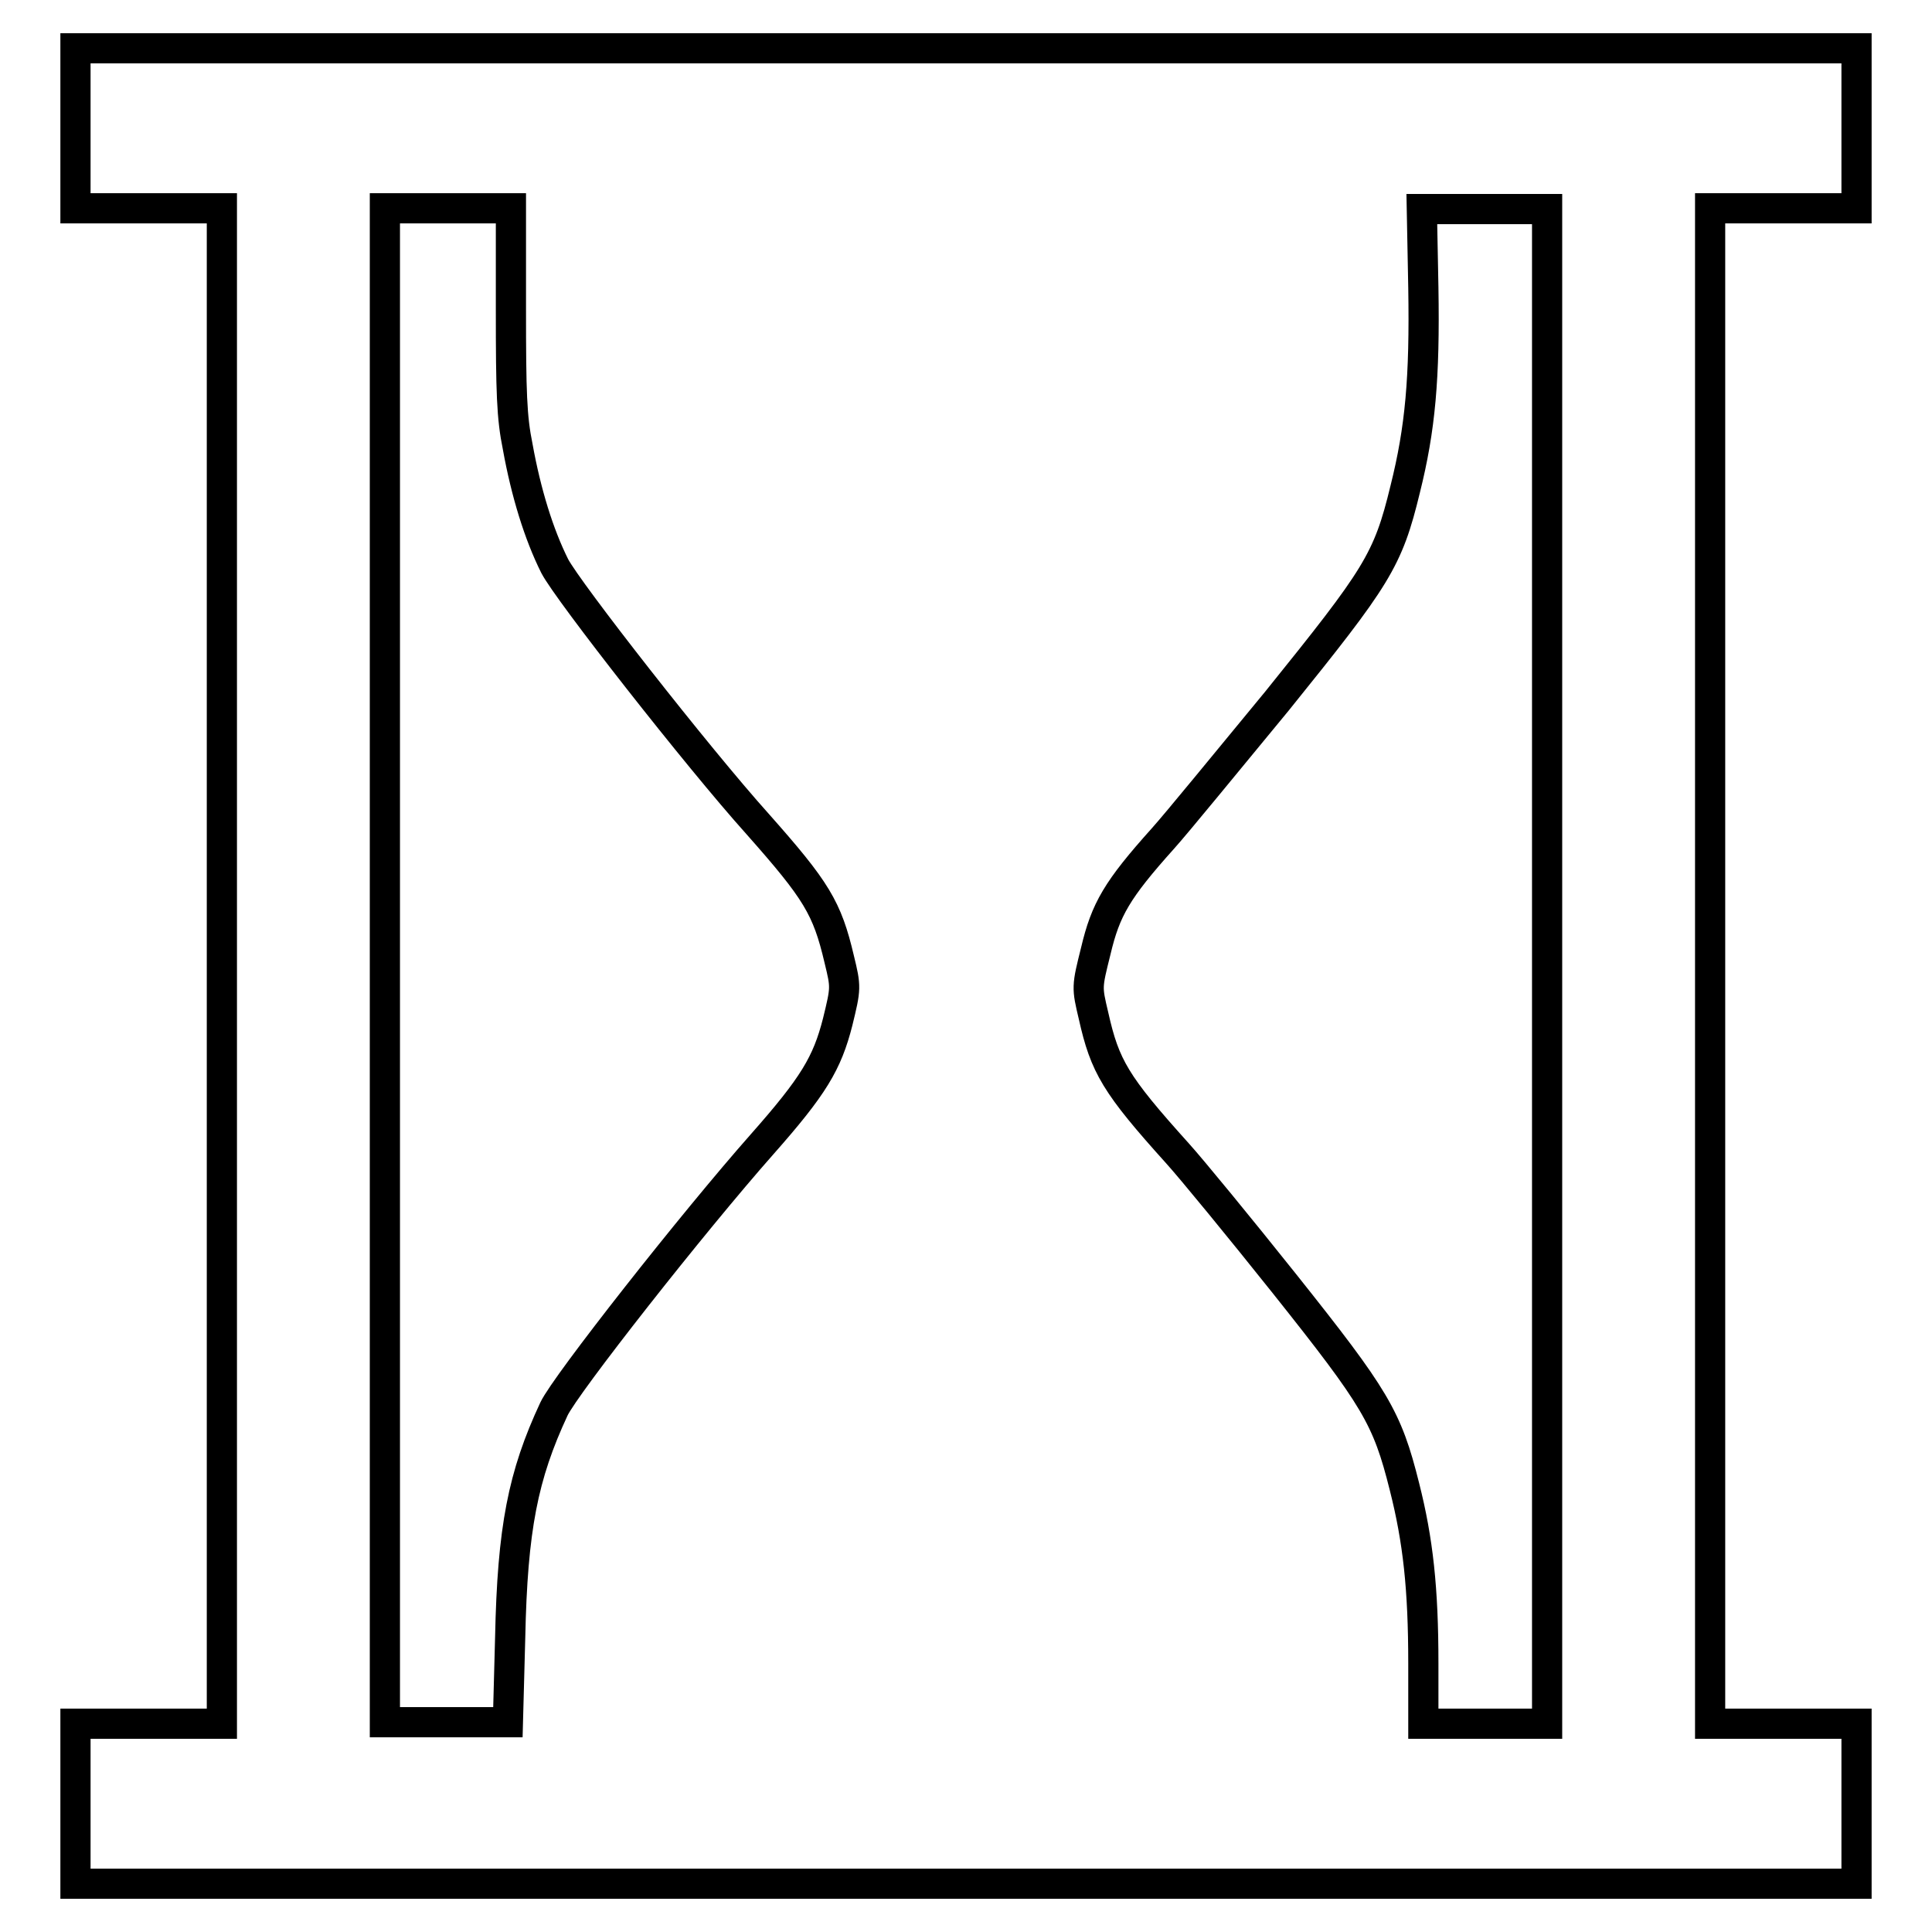 <?xml version="1.0" encoding="utf-8"?>
<!-- Svg Vector Icons : http://www.onlinewebfonts.com/icon -->
<!DOCTYPE svg PUBLIC "-//W3C//DTD SVG 1.1//EN" "http://www.w3.org/Graphics/SVG/1.1/DTD/svg11.dtd">
<svg version="1.1" xmlns="http://www.w3.org/2000/svg" xmlns:xlink="http://www.w3.org/1999/xlink" x="0px" y="0px" viewBox="0 0 256 256" enable-background="new 0 0 256 256" xml:space="preserve">
<g><g><g><path stroke-width="4" fill-opacity="0" stroke="#000000"  d="M10,17v10.6h9.7h9.7V128v100.4h-9.7H10V239v10.6h118h118V239v-10.6h-9.7h-9.7V128V27.6h9.7h9.7V17V6.4H128H10V17z M67.7,41c0,11,0.1,14.3,0.9,18.2c1.1,6.1,2.8,11.6,4.9,15.8c1.7,3.3,18.9,25.3,26.9,34.2c7.8,8.8,9.2,11.1,10.8,17.9c0.9,3.7,0.9,3.8-0.2,8.3c-1.4,5.5-3.2,8.5-10,16.2c-9.2,10.4-26.1,31.9-27.6,35.1c-4.1,8.8-5.5,15.8-5.8,30.3l-0.3,11.2h-8.1H51V128V27.6h8.4h8.3V41z M205,128v100.4h-8.2h-8.2v-8c0-9.9-0.7-16.3-2.5-23.4c-2.3-9.2-3.8-11.7-15.9-26.9c-5.9-7.4-12.3-15.2-14.2-17.3c-8.2-9.1-9.6-11.5-11.1-18.2c-0.9-3.8-0.9-3.8,0.3-8.6c1.3-5.5,2.8-8.1,8.9-14.9c1.8-2,8.5-10.2,15.1-18.2c13.3-16.5,14.7-18.6,17-28.1c2-8,2.6-14.7,2.4-26.7l-0.2-10.4h8.3h8.3V128z"/></g></g></g>
</svg>
